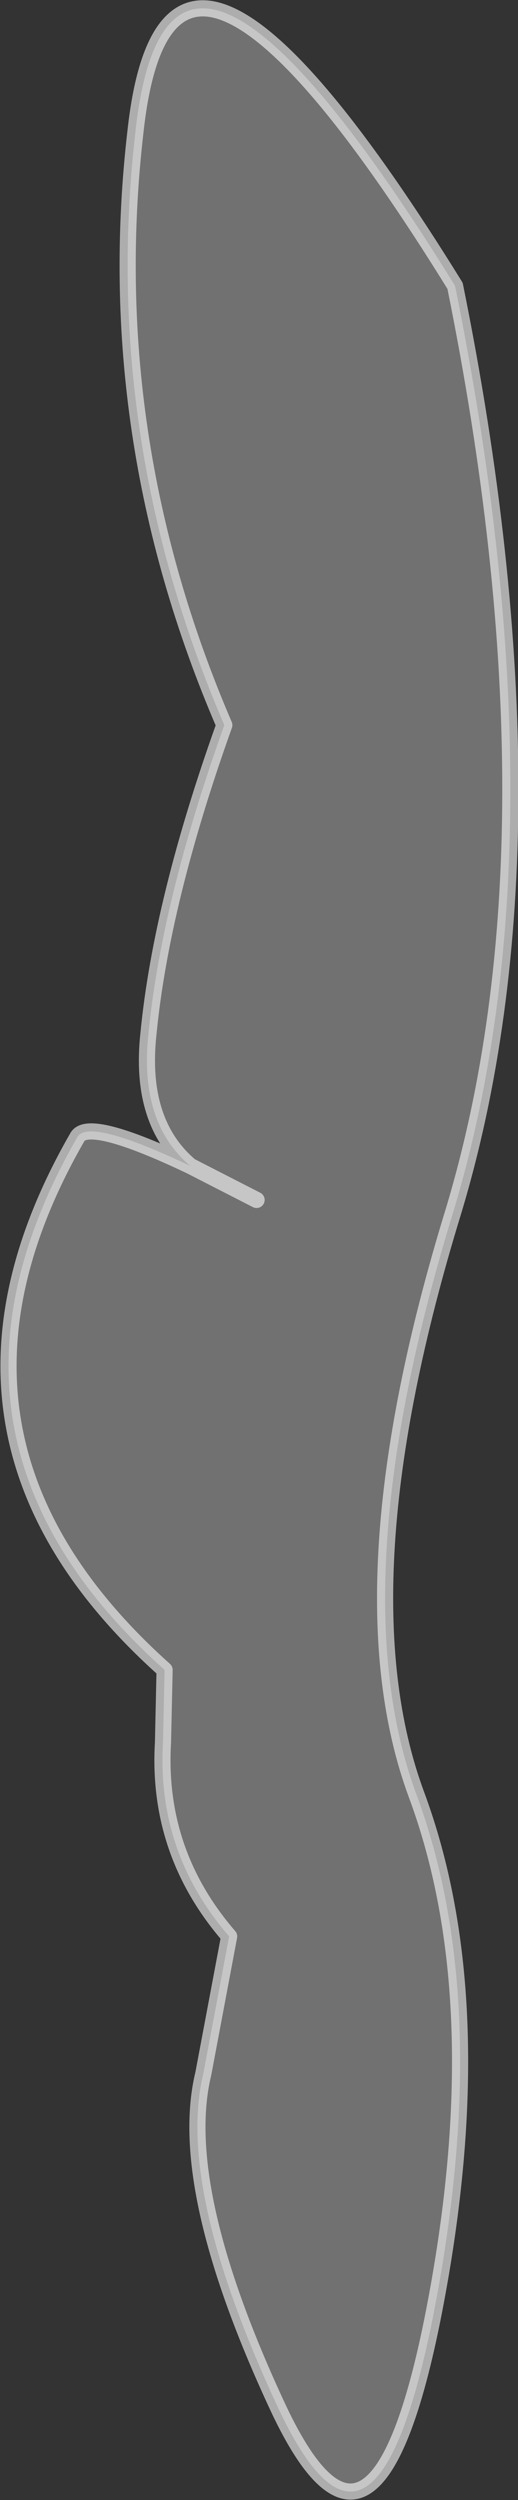 <?xml version="1.0" encoding="UTF-8" standalone="no"?>
<svg xmlns:xlink="http://www.w3.org/1999/xlink" height="77.4px" width="16.05px" xmlns="http://www.w3.org/2000/svg">
  <rect width="100%" height="100%" fill="#333333" stroke="none"/>
  <g transform="matrix(1.0, 0.0, 0.0, 1.0, 8.65, 40.5)">
    <path d="M5.4 -3.0 Q1.85 8.55 4.25 15.05 6.65 21.5 4.8 31.05 2.95 40.55 -0.1 33.9 -3.2 27.2 -2.35 23.7 L-1.55 19.45 Q-3.8 16.85 -3.6 13.45 L-3.55 11.2 Q-11.6 4.0 -6.25 -5.3 -5.9 -5.9 -2.75 -4.4 -4.35 -5.75 -4.05 -8.5 -3.65 -12.6 -1.7 -18.05 -5.55 -27.0 -4.45 -36.45 -3.4 -45.95 5.45 -31.65 8.9 -14.6 5.4 -3.0 M-0.7 -3.35 L-2.75 -4.4 -0.7 -3.35" fill="#ffffff" fill-opacity="0.302" fill-rule="evenodd" stroke="none"/>
    <path d="M5.4 -3.0 Q1.85 8.55 4.25 15.05 6.65 21.5 4.8 31.05 2.95 40.55 -0.1 33.9 -3.2 27.2 -2.35 23.7 L-1.55 19.45 Q-3.8 16.85 -3.6 13.45 L-3.55 11.2 Q-11.6 4.0 -6.25 -5.3 -5.9 -5.9 -2.75 -4.4 -4.35 -5.75 -4.05 -8.5 -3.65 -12.6 -1.7 -18.05 -5.55 -27.0 -4.45 -36.45 -3.4 -45.95 5.45 -31.65 8.9 -14.6 5.4 -3.0 M-2.75 -4.4 L-0.7 -3.35" fill="none" stroke="#ffffff" stroke-linecap="round" stroke-linejoin="round" stroke-opacity="0.6" stroke-width="0.5"/>
  </g>
</svg>
